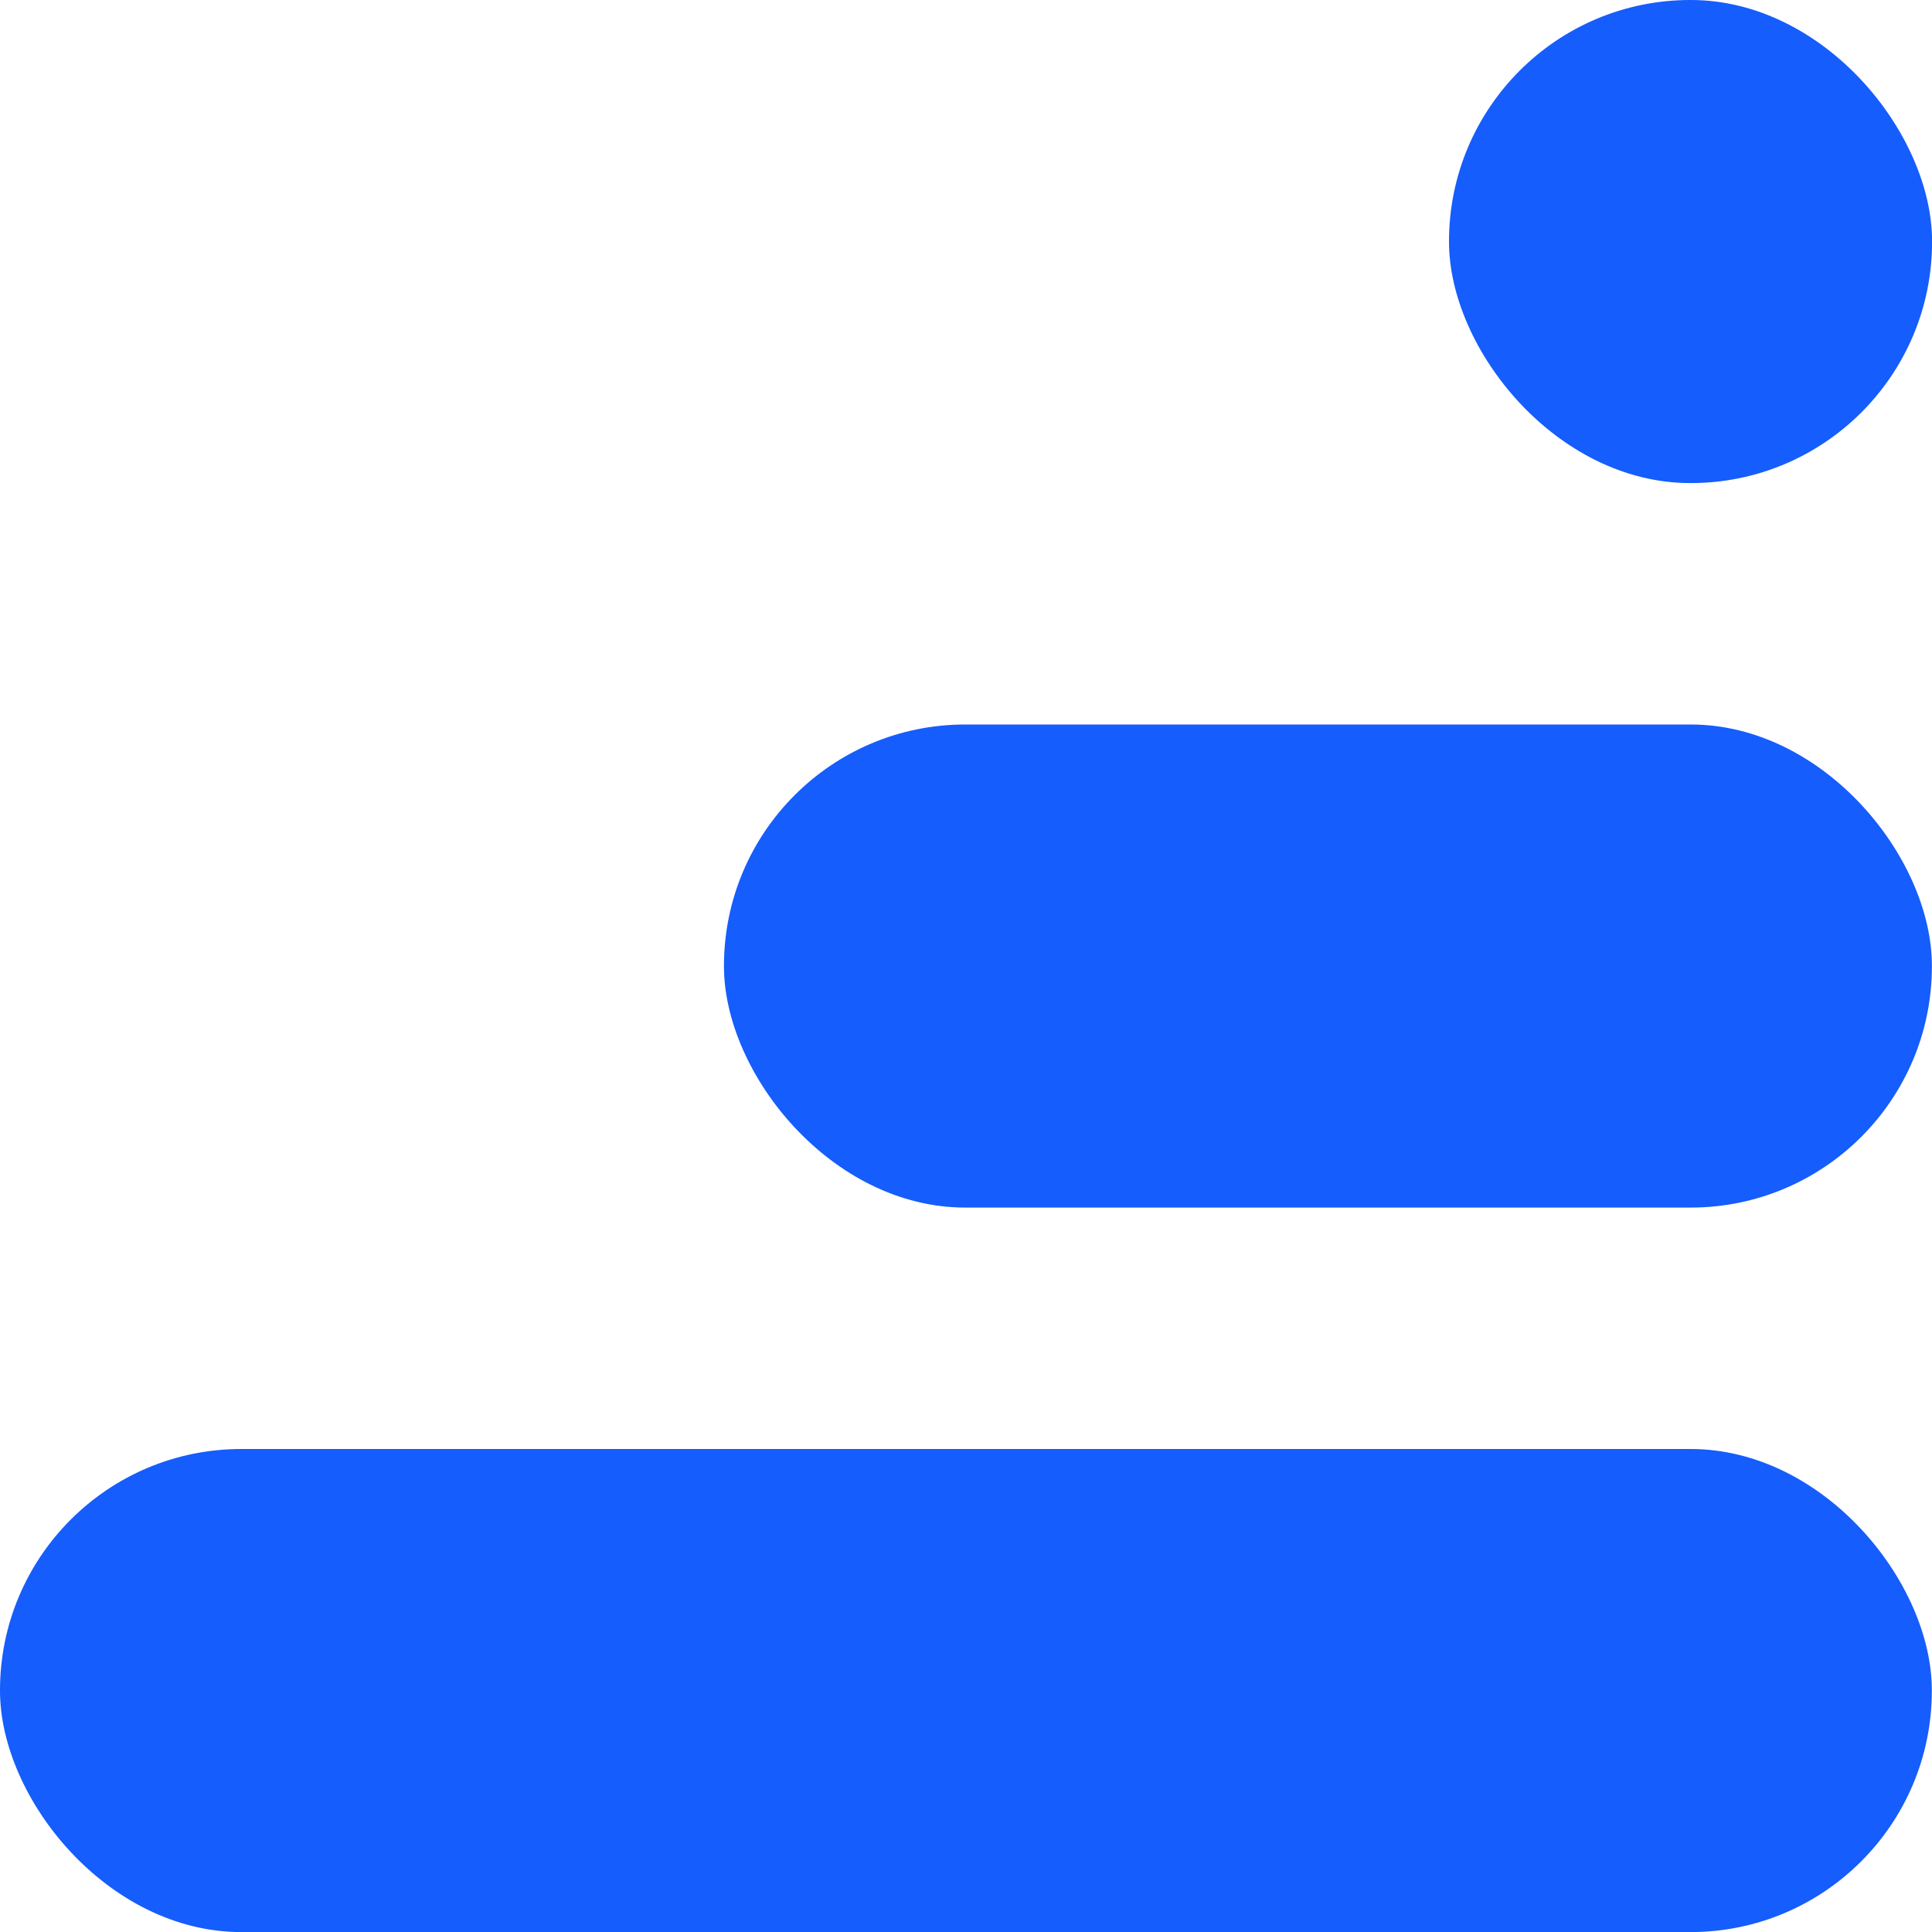 <?xml version="1.0" standalone="no"?>
<!DOCTYPE svg PUBLIC "-//W3C//DTD SVG 20010904//EN" "http://www.w3.org/TR/2001/REC-SVG-20010904/DTD/svg10.dtd">
<!-- Created using Krita: https://krita.org -->
<svg xmlns="http://www.w3.org/2000/svg" 
    xmlns:xlink="http://www.w3.org/1999/xlink"
    xmlns:krita="http://krita.org/namespaces/svg/krita"
    xmlns:sodipodi="http://sodipodi.sourceforge.net/DTD/sodipodi-0.dtd"
    width="14.4pt"
    height="14.4pt"
    viewBox="0 0 14.4 14.4">
<defs/>
<rect id="shape0" transform="matrix(3.597 0 0 3.597 10.8 0)" fill="#155dfc" stroke-opacity="0" stroke="#000000" stroke-width="0" stroke-linecap="square" stroke-linejoin="bevel" width="1.001" height="1.001" rx="0.5" ry="0.5"/><rect id="shape1" transform="matrix(3.597 0 0 3.597 5.396 5.4)" fill="#155dfc" stroke-opacity="0" stroke="#000000" stroke-width="0" stroke-linecap="square" stroke-linejoin="bevel" width="2.503" height="1.001" rx="0.5" ry="0.5"/><rect id="shape2" transform="matrix(3.597 0 0 3.597 0 10.8)" fill="#155dfc" stroke-opacity="0" stroke="#000000" stroke-width="0" stroke-linecap="square" stroke-linejoin="bevel" width="4.003" height="1.001" rx="0.5" ry="0.5"/>
</svg>
